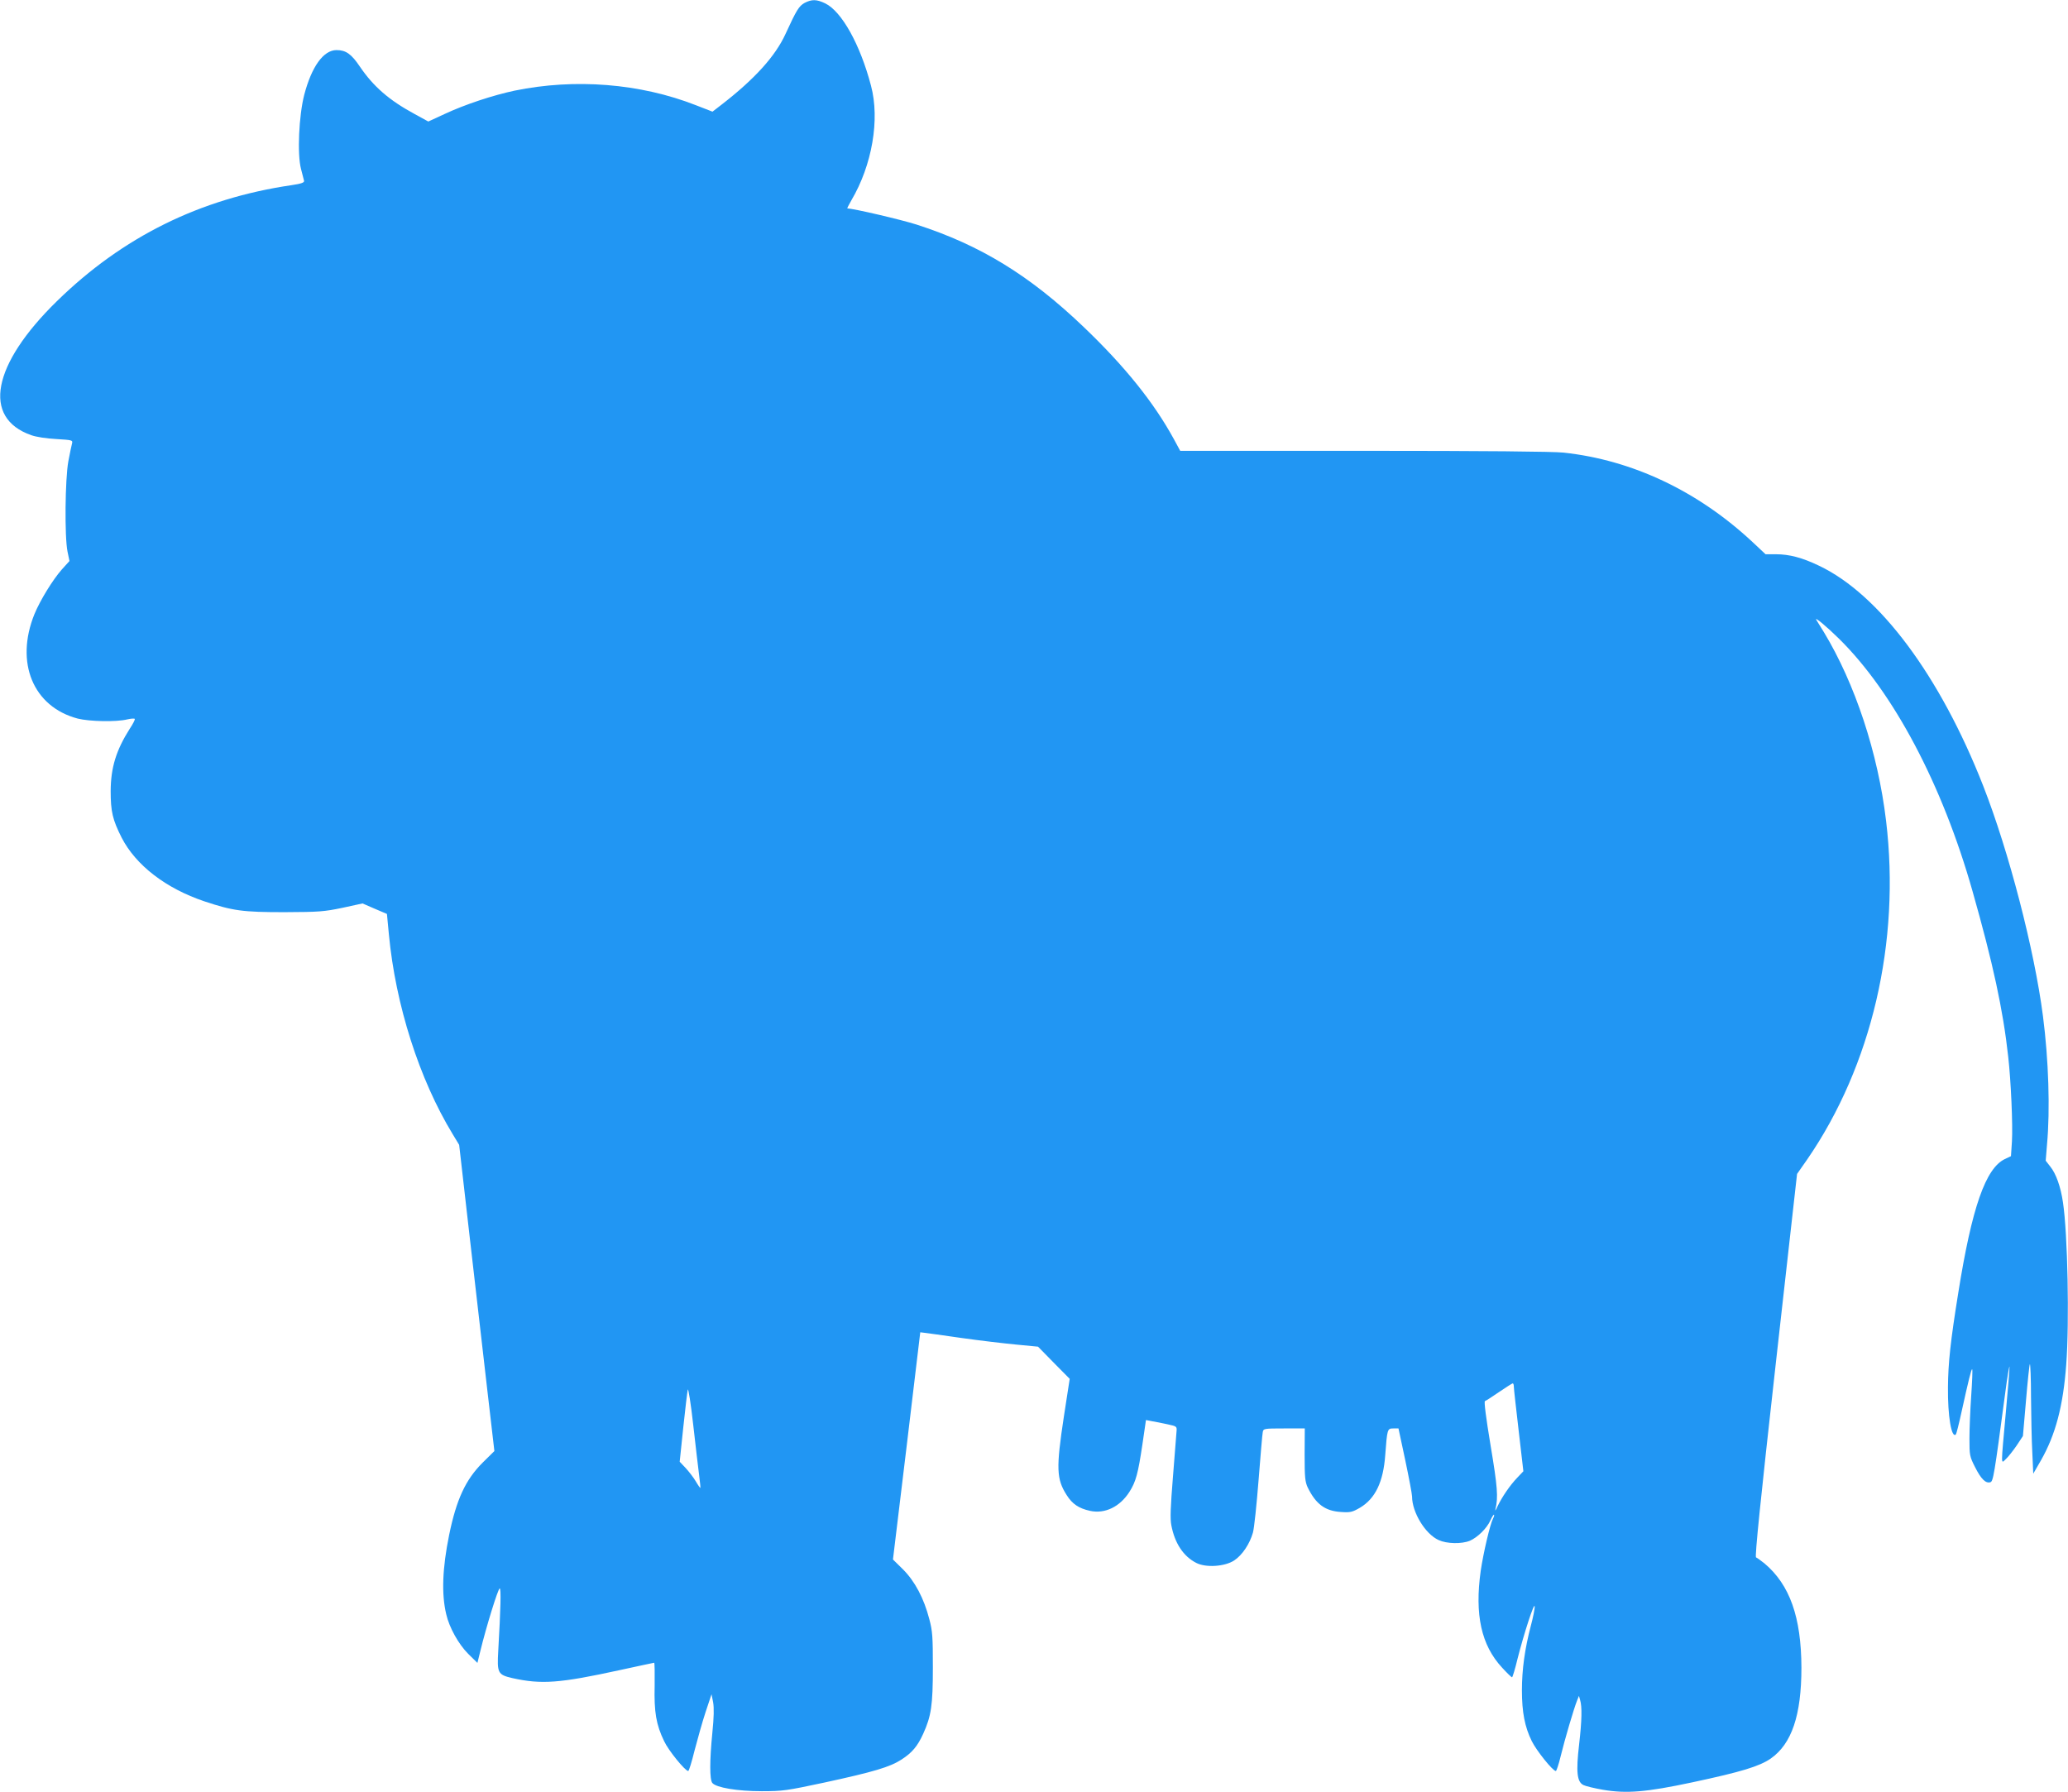 <?xml version="1.0" standalone="no"?>
<!DOCTYPE svg PUBLIC "-//W3C//DTD SVG 20010904//EN"
 "http://www.w3.org/TR/2001/REC-SVG-20010904/DTD/svg10.dtd">
<svg version="1.0" xmlns="http://www.w3.org/2000/svg"
 width="1280pt" height="1109pt" viewBox="0 0 1280 1109"
 preserveAspectRatio="xMidYMid meet">
<g transform="translate(0,1109) scale(0.1,-0.1)"
fill="#2196f3" stroke="none">
<path d="M4980 11072 c-35 -20 -49 -42 -118 -192 -63 -138 -191 -279 -395
-437 l-57 -44 -103 40 c-345 135 -748 167 -1122 90 -132 -28 -306 -85 -432
-144 l-102 -47 -84 46 c-159 86 -255 170 -339 293 -53 79 -87 103 -145 103
-81 0 -154 -102 -200 -277 -33 -129 -44 -366 -20 -458 8 -33 17 -66 19 -74 2
-11 -17 -18 -78 -27 -566 -83 -1045 -320 -1452 -718 -401 -392 -464 -722 -159
-829 30 -11 95 -21 155 -24 99 -6 103 -7 98 -27 -3 -12 -14 -61 -23 -111 -20
-108 -24 -466 -5 -559 l12 -58 -48 -53 c-57 -65 -134 -191 -169 -276 -121
-300 -8 -573 268 -646 72 -18 238 -22 307 -5 23 5 44 7 46 3 3 -4 -11 -31 -31
-61 -84 -133 -117 -239 -118 -385 0 -128 12 -178 68 -289 88 -171 274 -314
512 -394 177 -59 237 -67 495 -67 215 1 245 3 360 27 l124 27 76 -33 75 -32
12 -126 c41 -436 188 -897 395 -1237 l40 -66 64 -560 c35 -308 84 -734 109
-947 l45 -388 -73 -72 c-106 -106 -162 -228 -207 -447 -42 -206 -48 -366 -18
-491 19 -83 77 -186 136 -245 l57 -56 18 73 c36 149 110 388 120 388 9 0 6
-124 -9 -385 -8 -139 -3 -149 87 -170 180 -40 292 -32 663 49 116 25 212 46
215 46 3 0 4 -64 3 -142 -4 -163 9 -241 59 -344 27 -58 130 -184 149 -184 4 0
22 57 39 127 18 69 48 176 68 237 l37 111 10 -50 c6 -35 5 -91 -5 -190 -17
-171 -17 -288 0 -309 24 -29 156 -51 306 -51 131 0 155 4 385 53 310 67 409
97 480 143 65 42 99 82 134 159 50 110 60 177 60 410 0 190 -2 225 -22 300
-33 128 -89 234 -163 308 l-62 61 85 703 84 703 25 -3 c13 -1 116 -16 229 -32
113 -16 266 -34 340 -41 l135 -13 98 -100 98 -99 -36 -233 c-49 -322 -46 -387
17 -486 35 -56 76 -83 145 -98 92 -20 185 25 244 118 40 63 53 113 80 293 l22
151 36 -7 c20 -3 63 -12 96 -19 60 -13 60 -13 57 -47 -1 -19 -11 -144 -22
-279 -15 -185 -18 -259 -10 -299 21 -111 74 -192 154 -233 60 -31 177 -23 235
15 50 33 96 102 116 172 8 28 23 174 35 325 12 151 23 285 26 298 4 21 8 22
132 22 l128 0 -1 -162 c0 -142 3 -168 19 -203 51 -104 108 -146 206 -152 58
-4 70 -1 117 26 95 56 145 159 157 326 12 161 13 165 50 165 l32 0 42 -197
c23 -109 42 -210 42 -224 0 -98 82 -233 165 -270 50 -23 142 -25 193 -4 48 21
105 77 127 126 10 22 20 37 22 35 3 -2 0 -13 -6 -24 -18 -34 -60 -214 -76
-323 -38 -271 3 -460 132 -599 30 -33 58 -60 62 -60 3 0 19 52 34 115 39 154
105 357 106 323 1 -14 -10 -68 -24 -120 -37 -141 -55 -270 -55 -398 0 -137 18
-228 61 -315 29 -59 130 -185 149 -185 4 0 18 42 30 92 25 103 82 296 101 343
l12 30 7 -25 c13 -42 11 -128 -6 -276 -20 -170 -13 -232 27 -251 14 -7 68 -20
120 -29 146 -25 268 -15 554 46 305 65 415 99 485 147 130 91 190 268 190 563
-1 312 -72 513 -229 645 -23 18 -46 35 -52 37 -8 3 27 349 121 1188 l133 1185
63 90 c399 580 578 1345 488 2095 -50 420 -192 849 -385 1168 -23 37 -44 71
-47 76 -13 23 65 -42 141 -117 337 -332 639 -902 826 -1562 126 -444 189 -733
221 -1025 17 -150 29 -424 23 -524 l-6 -91 -38 -18 c-119 -57 -204 -300 -288
-827 -48 -297 -63 -436 -64 -585 -2 -178 22 -319 49 -292 3 3 19 65 35 139 43
195 61 269 66 264 3 -2 0 -75 -6 -162 -6 -86 -11 -206 -11 -266 0 -104 1 -111
35 -178 37 -73 65 -101 94 -93 18 5 24 38 93 557 12 93 24 164 26 158 1 -5 -9
-134 -23 -285 -31 -342 -31 -316 1 -286 14 13 44 51 66 83 l39 59 19 219 c10
121 21 222 24 226 3 3 7 -89 7 -204 1 -115 4 -269 8 -341 l6 -133 49 85 c89
157 136 334 155 590 20 264 9 809 -20 1003 -14 97 -43 179 -79 223 l-28 36 8
99 c20 216 10 526 -25 796 -53 410 -211 1019 -370 1425 -267 681 -643 1185
-1016 1362 -104 50 -184 71 -267 71 l-64 0 -81 76 c-338 315 -743 507 -1169
553 -63 7 -497 11 -1235 11 l-1138 0 -39 72 c-124 227 -303 450 -557 693 -334
320 -641 508 -1035 635 -97 31 -393 100 -429 100 -3 0 9 23 25 51 128 217 177
500 121 709 -67 255 -181 459 -283 509 -54 26 -83 26 -128 3z m4390 -8564 c0
-13 14 -135 30 -273 l29 -250 -38 -40 c-46 -48 -94 -119 -122 -177 -10 -24
-17 -32 -13 -18 18 74 13 138 -30 395 -29 175 -41 271 -35 274 6 2 45 27 87
56 43 29 80 53 85 54 4 0 7 -9 7 -21z m-5042 -553 c5 -38 8 -71 7 -73 -1 -2
-14 16 -28 40 -14 24 -43 61 -63 83 l-37 39 22 211 c12 115 25 221 28 235 3
14 19 -85 34 -220 15 -135 32 -276 37 -315z"/>
</g>
</svg>

